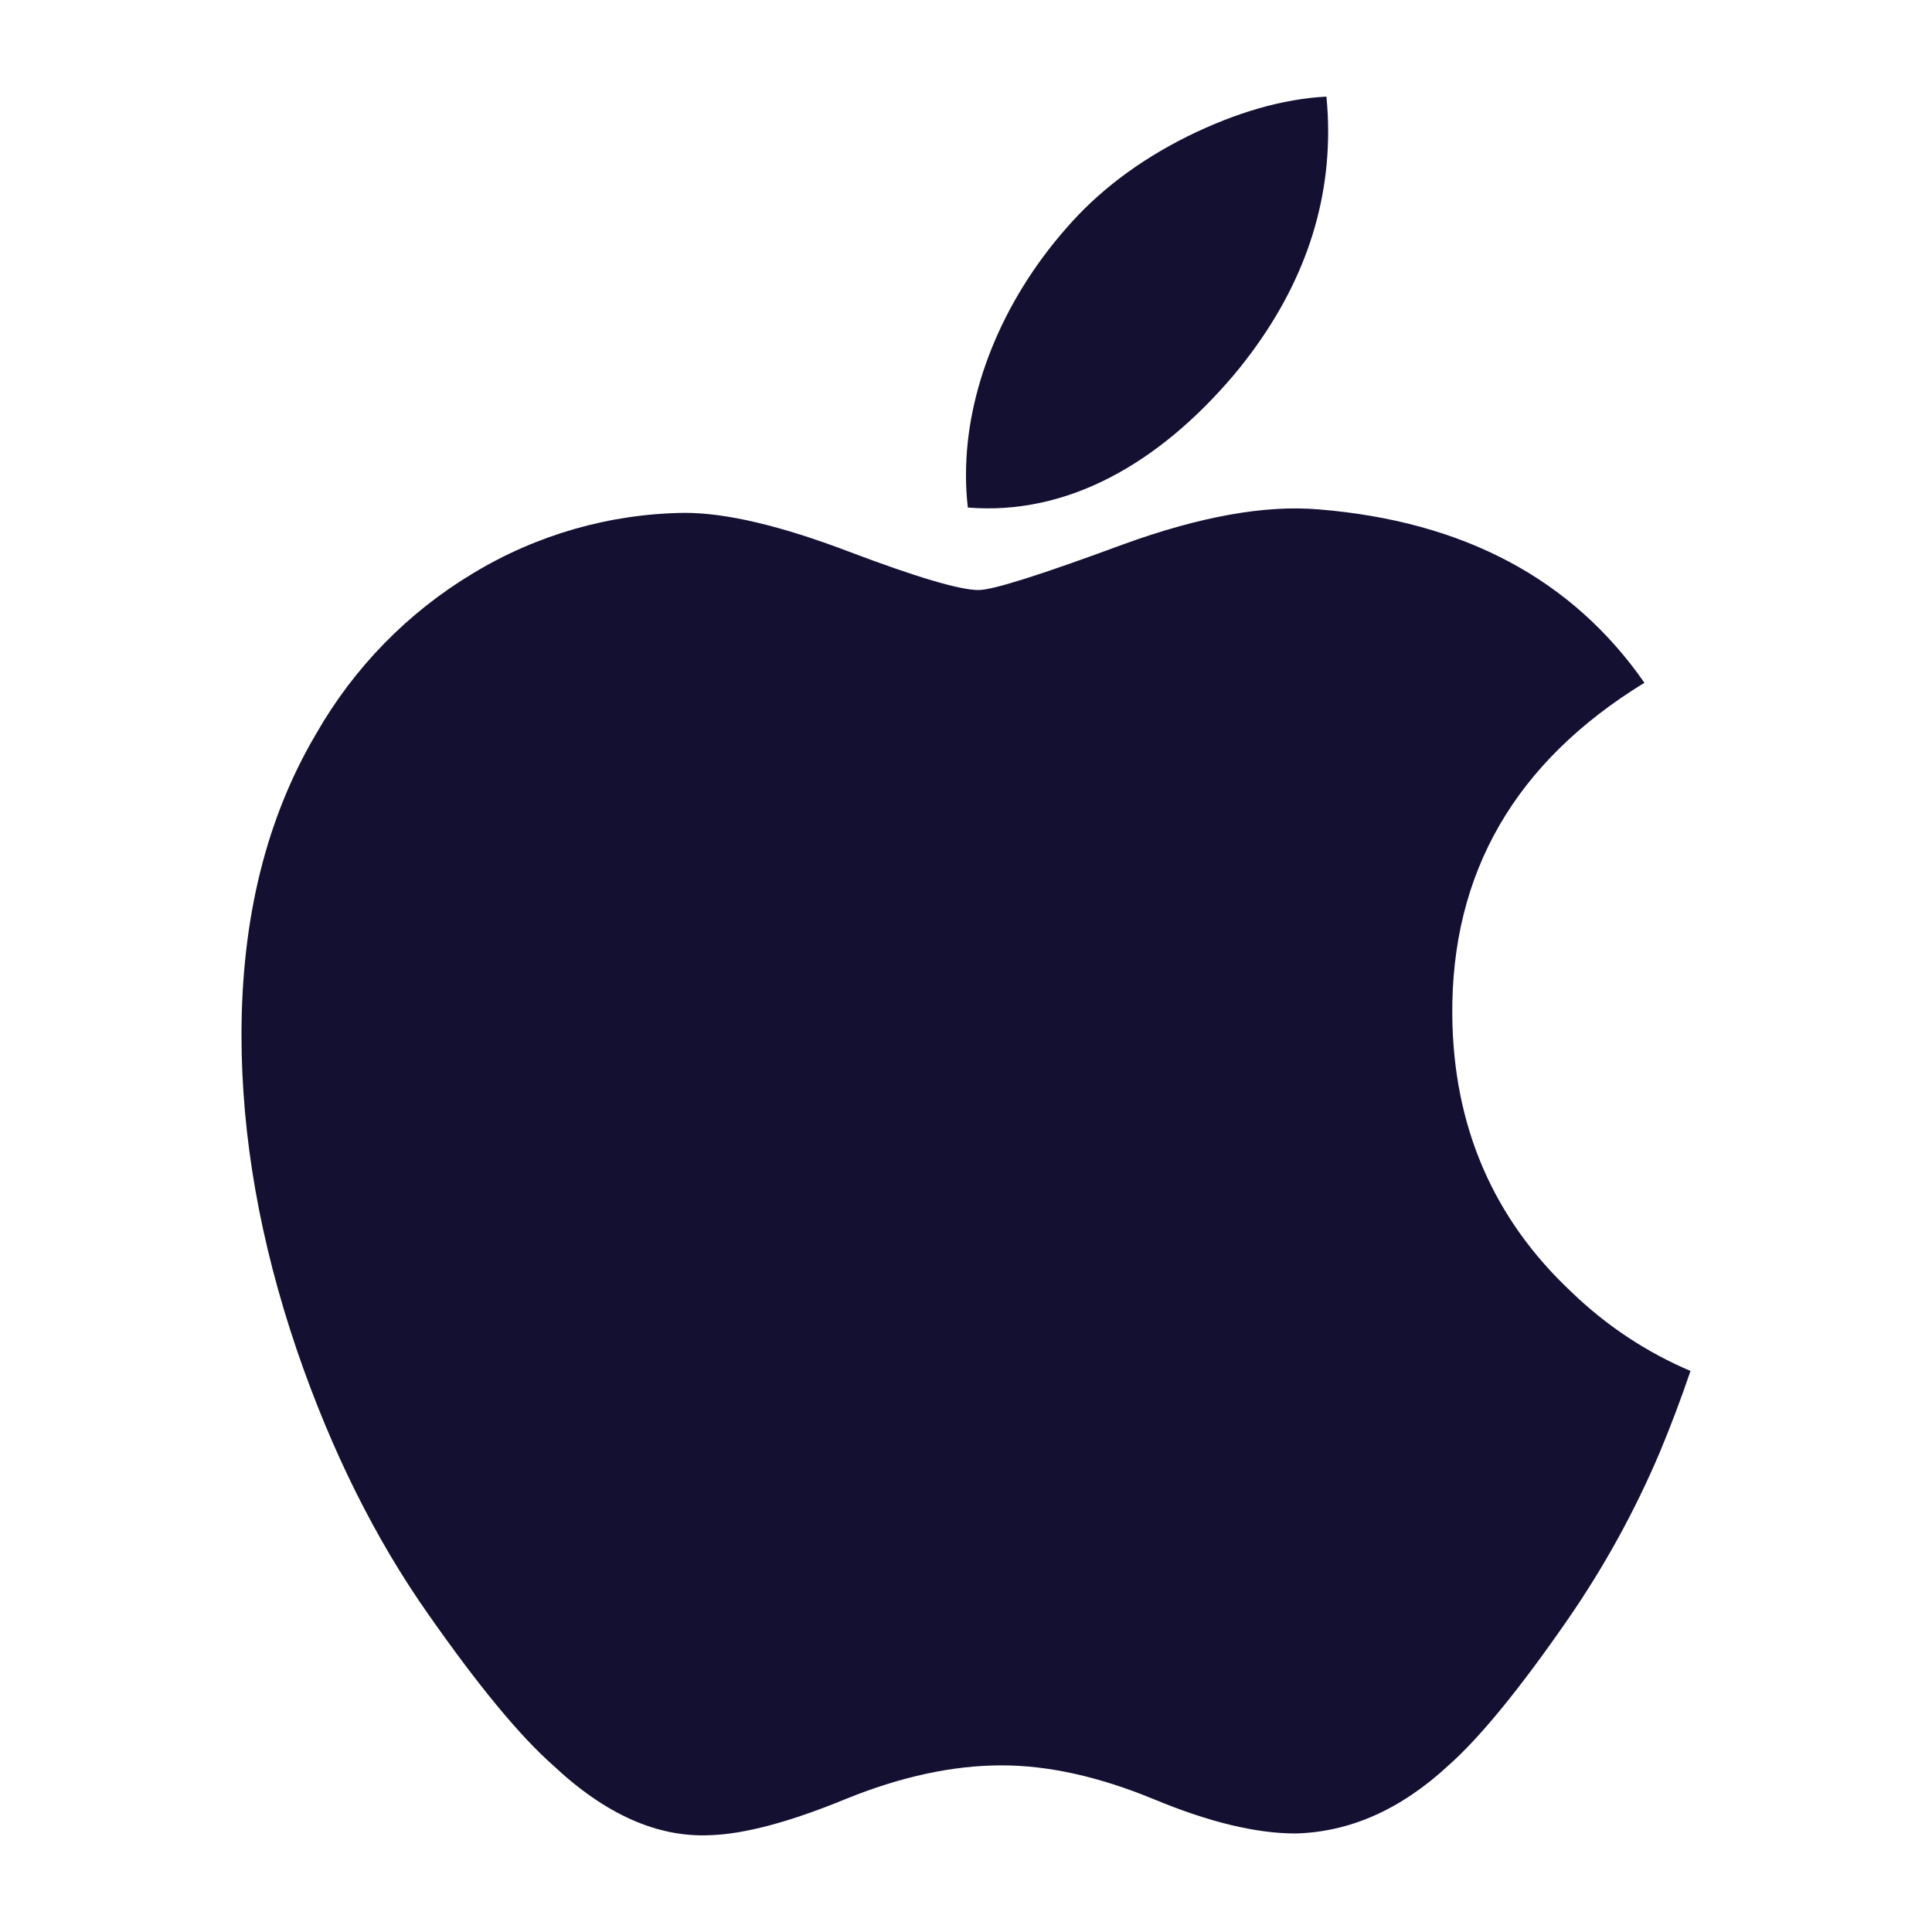 <svg width="20" height="20" viewBox="0 0 20 20" fill="none" xmlns="http://www.w3.org/2000/svg">
<path d="M17.185 15.027C16.926 15.639 16.605 16.222 16.228 16.767C15.725 17.494 15.312 17.995 14.995 18.275C14.503 18.731 13.975 18.966 13.41 18.98C13.005 18.98 12.516 18.863 11.946 18.626C11.374 18.39 10.85 18.275 10.369 18.275C9.866 18.275 9.326 18.39 8.748 18.626C8.17 18.863 7.704 18.987 7.347 18.998C6.806 19.022 6.265 18.782 5.726 18.275C5.382 17.972 4.952 17.451 4.436 16.714C3.883 15.929 3.429 15.015 3.073 13.976C2.691 12.852 2.5 11.765 2.5 10.712C2.5 9.506 2.758 8.465 3.274 7.594C3.665 6.91 4.223 6.339 4.895 5.936C5.558 5.534 6.315 5.318 7.088 5.309C7.519 5.309 8.084 5.443 8.784 5.709C9.484 5.974 9.934 6.108 10.13 6.108C10.278 6.108 10.775 5.95 11.623 5.637C12.422 5.346 13.097 5.226 13.649 5.273C15.149 5.395 16.274 5.992 17.023 7.068C15.683 7.889 15.021 9.037 15.034 10.512C15.045 11.661 15.458 12.616 16.268 13.375C16.626 13.721 17.043 13.998 17.5 14.192C17.401 14.483 17.296 14.76 17.185 15.027ZM13.749 1.361C13.749 2.26 13.423 3.101 12.775 3.879C11.992 4.803 11.045 5.338 10.019 5.254C10.006 5.141 9.999 5.027 10 4.913C10 4.049 10.371 3.124 11.033 2.368C11.363 1.985 11.783 1.666 12.292 1.412C12.8 1.162 13.279 1.024 13.731 1C13.743 1.121 13.749 1.241 13.749 1.361Z" fill="#131032"/>
</svg>
